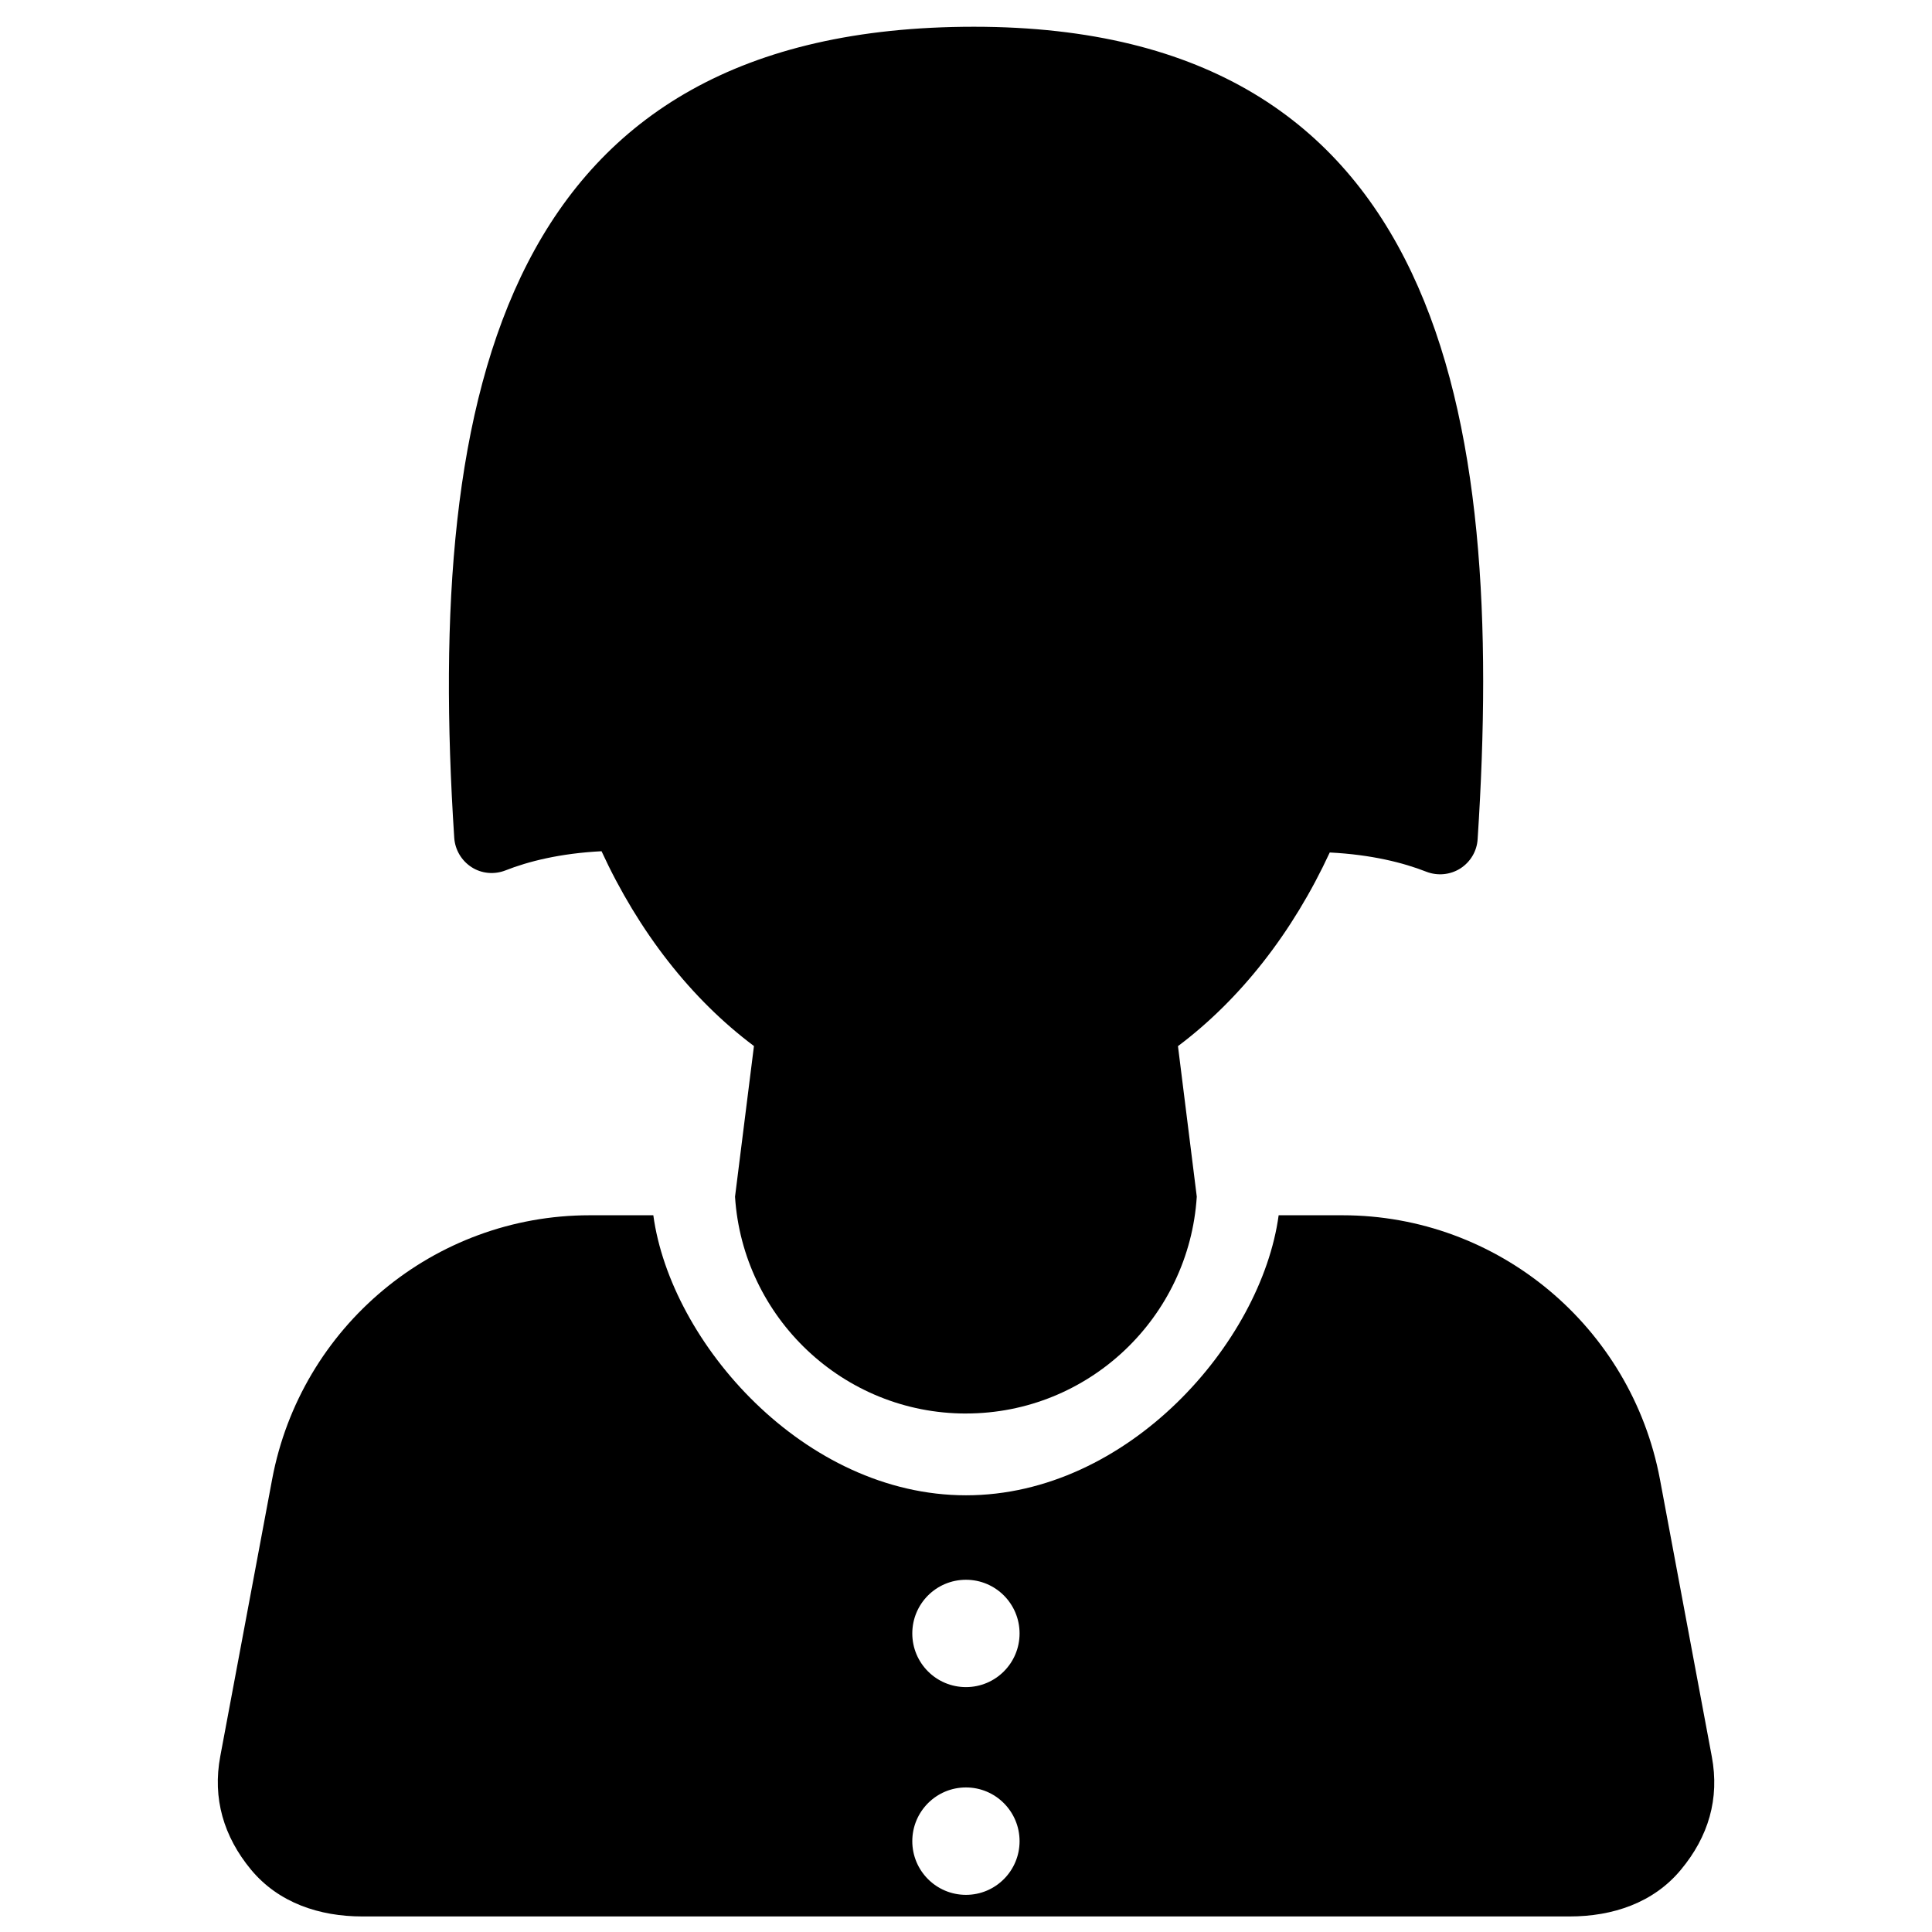 <?xml version="1.0" encoding="UTF-8"?>
<!-- Uploaded to: ICON Repo, www.svgrepo.com, Generator: ICON Repo Mixer Tools -->
<svg width="800px" height="800px" version="1.1" viewBox="144 144 512 512" xmlns="http://www.w3.org/2000/svg">
 <defs>
  <clipPath id="a">
   <path d="m201 466h398v185.9h-398z"/>
  </clipPath>
 </defs>
 <g clip-path="url(#a)">
  <path d="m597.64 609.48-13.734-73.434c-7.602-40.477-42.957-69.988-84.125-69.988h-16.926c-4.578 33.785-39.984 74.211-82.844 74.211-42.891 0-78.281-40.426-82.875-74.211h-16.895c-41.184 0-76.543 29.496-84.125 69.988l-13.734 73.348c-2.113 11.199 0.895 21.32 8.141 30.086 7.297 8.785 18.094 12.398 29.496 12.398h319.95c11.402 0 22.215-3.598 29.477-12.367 7.297-8.762 10.305-18.812 8.195-30.031zm-197.65 36.676c-7.871 0-14.223-6.387-14.223-14.223 0-7.856 6.352-14.242 14.223-14.242 7.856 0 14.207 6.387 14.207 14.242 0 7.836-6.352 14.223-14.207 14.223zm0-55.055c-7.871 0-14.223-6.367-14.223-14.223 0-7.856 6.352-14.223 14.223-14.223 7.856 0 14.207 6.367 14.207 14.223 0 7.856-6.352 14.223-14.207 14.223z"/>
 </g>
 <path d="m399.99 518.59c32.535 0 59.141-25.441 61.168-57.469l-4.984-39.883c16.539-12.418 30.391-30.102 40.223-51.32 11.066 0.559 19.543 2.719 25.609 5.102 2.973 1.148 6.301 0.828 8.988-0.863 2.688-1.723 4.41-4.594 4.594-7.789 7.398-113.38-9.594-215.28-133.49-215.28-123.89 0-145.53 95.176-137.72 214.95 0.219 3.176 1.926 6.047 4.594 7.769s6.016 2.012 8.969 0.863c6.031-2.383 14.477-4.527 25.473-5.086 9.848 21.352 23.734 39.156 40.391 51.625l-5.016 39.934c2.062 32.012 28.688 57.453 61.203 57.453z"/>
</svg>